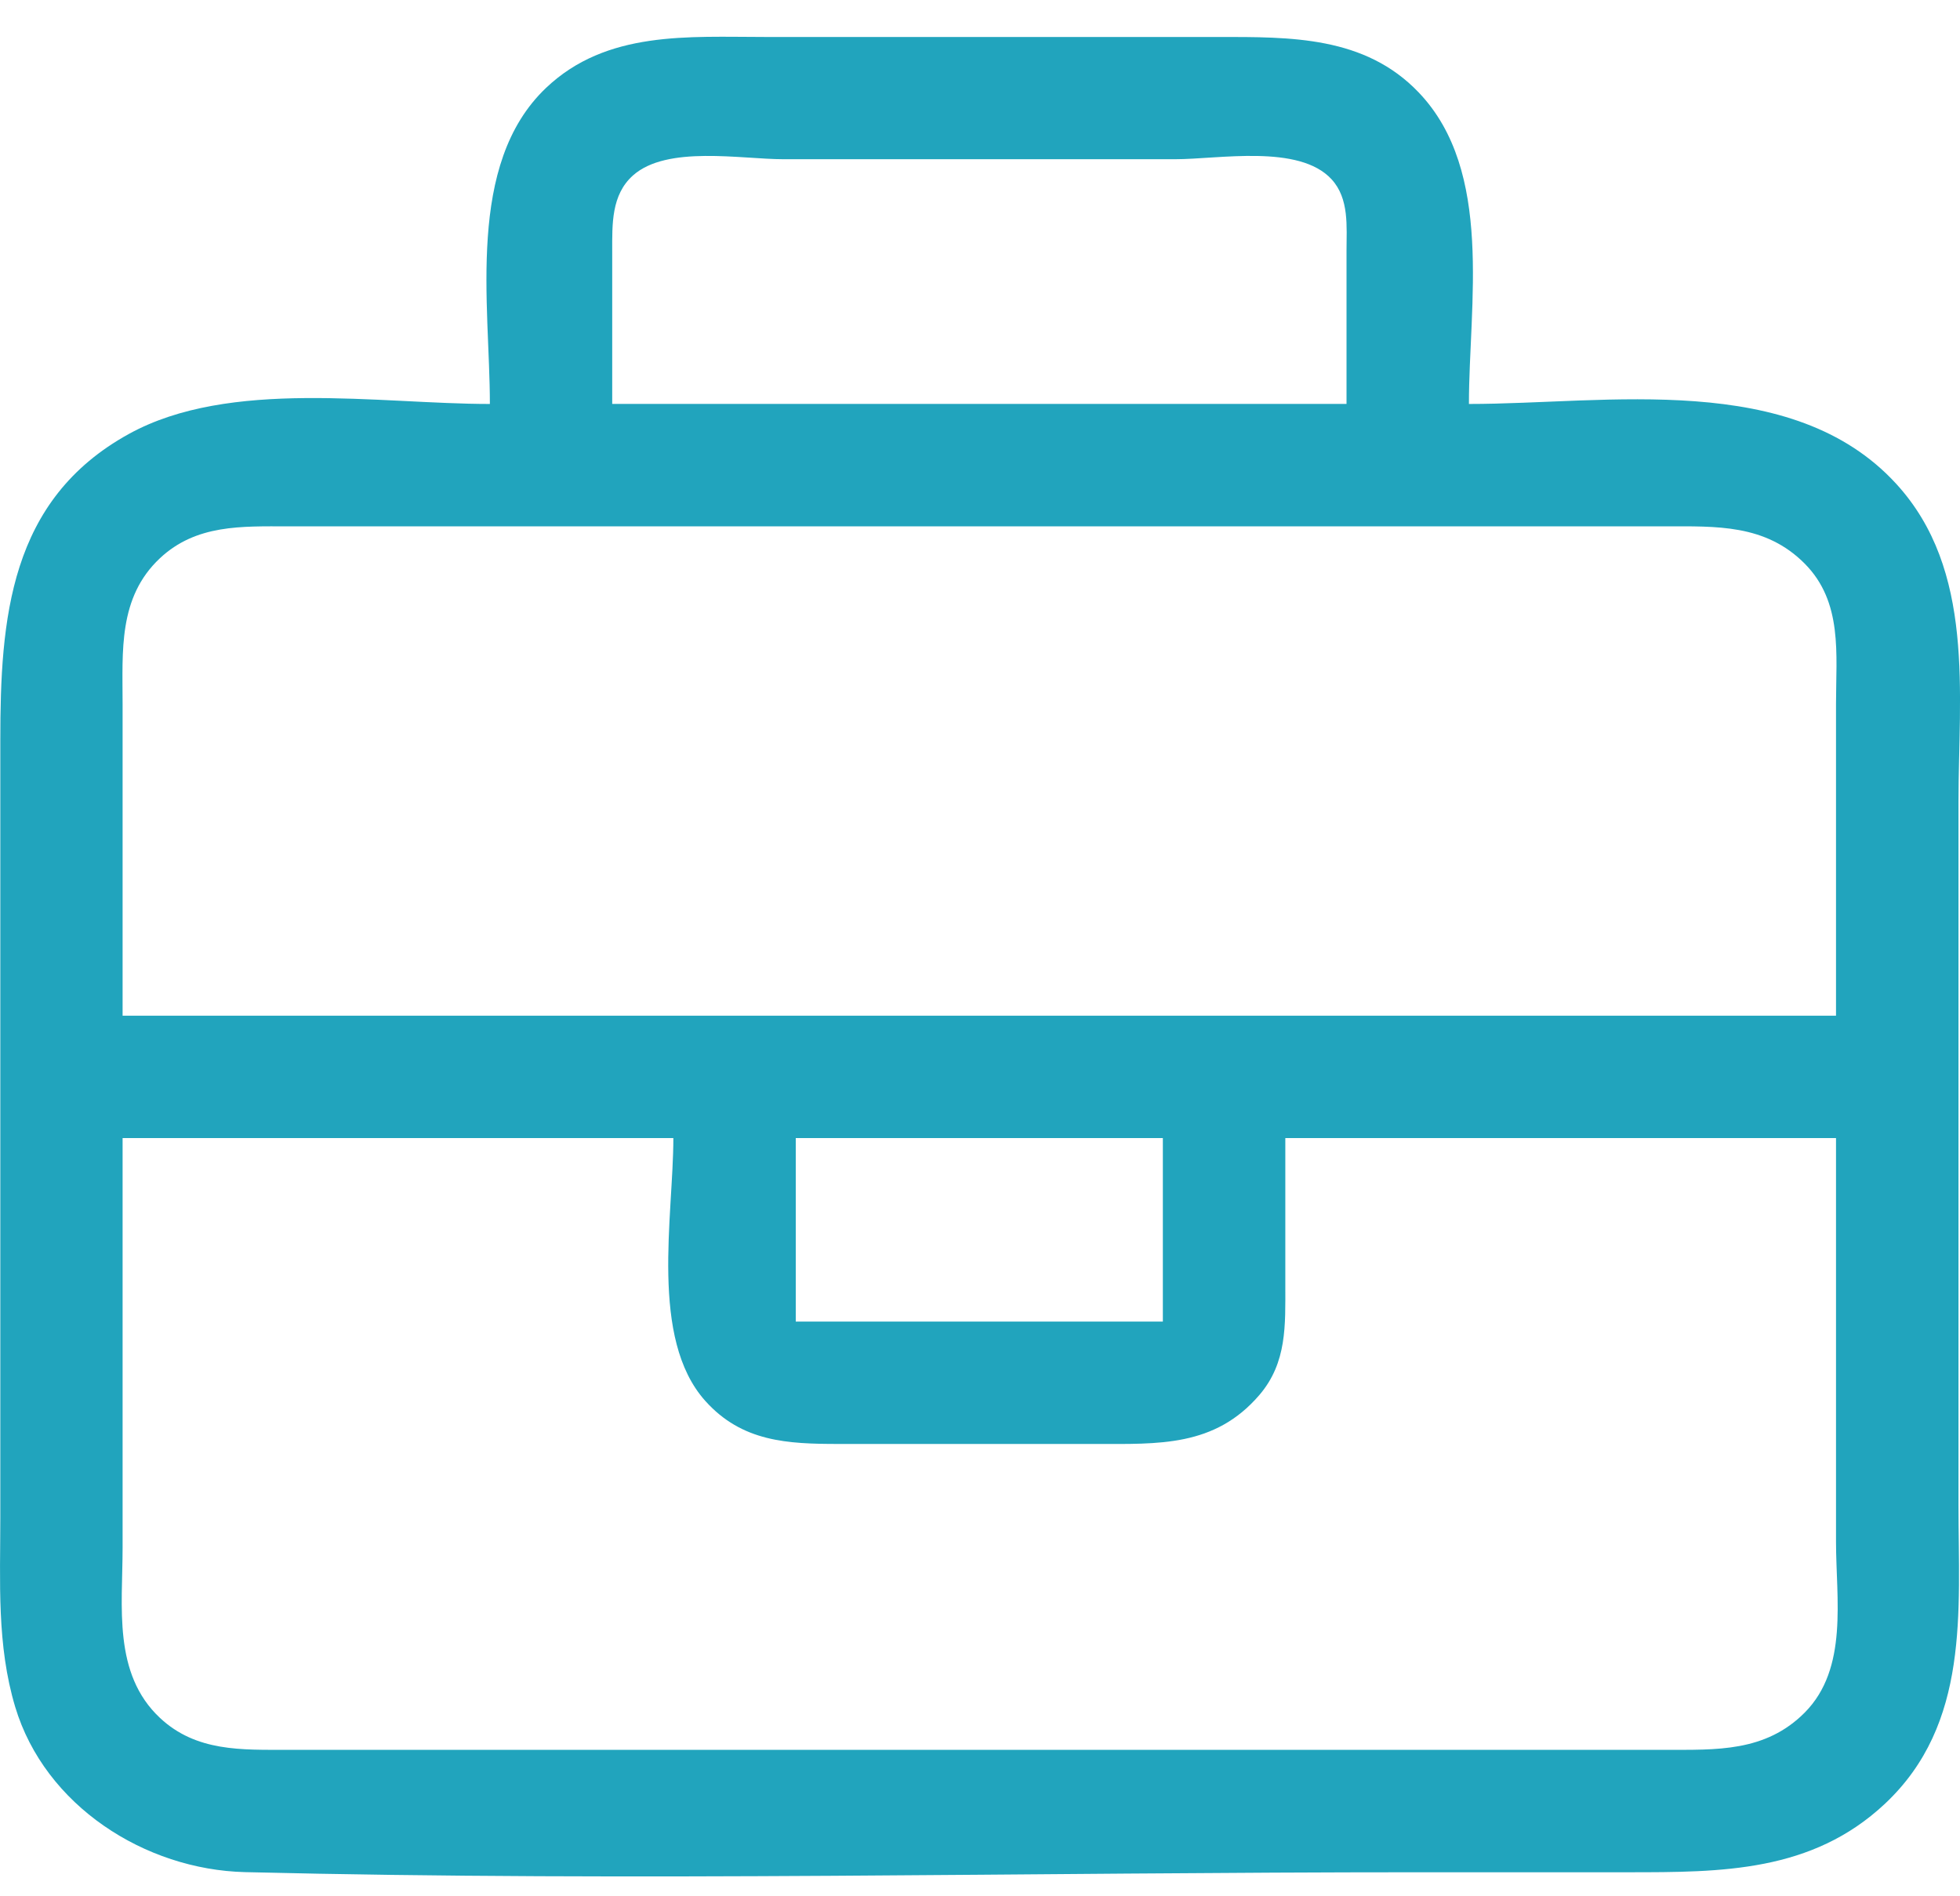 <svg width="31" height="30" viewBox="0 0 31 30" fill="none" xmlns="http://www.w3.org/2000/svg">
<path d="M12.102 0.585H19.265C20.409 0.585 21.587 0.568 22.441 1.465C23.629 2.711 23.233 4.818 23.233 6.391C25.421 6.391 28.345 5.858 29.99 7.653C31.246 9.022 30.976 10.975 30.976 12.682V23.812C30.976 25.492 31.162 27.271 29.811 28.538C28.657 29.619 27.232 29.62 25.75 29.62H22.459C16.271 29.62 10.062 29.77 3.876 29.618C2.291 29.579 0.711 28.567 0.241 27.006C-0.054 26.024 0.005 25.019 0.005 24.006V11.714C0.005 9.792 0.145 7.909 2.037 6.866C3.637 5.984 5.985 6.391 7.748 6.391C7.748 4.815 7.364 2.6 8.637 1.39C9.594 0.481 10.886 0.585 12.102 0.585ZM1.939 24.489C1.939 25.416 1.782 26.477 2.53 27.178C3.103 27.715 3.823 27.683 4.553 27.683H26.329C27.147 27.683 27.922 27.72 28.545 27.093C29.238 26.393 29.039 25.293 29.039 24.392V18.005H20.329V20.328C20.329 20.963 20.358 21.555 19.92 22.068C19.213 22.894 18.32 22.844 17.328 22.844H13.264C12.454 22.844 11.736 22.811 11.155 22.163C10.27 21.175 10.65 19.237 10.65 18.005H1.939V24.489ZM12.586 20.908H18.392V18.005H12.586V20.908ZM4.553 8.327C3.823 8.327 3.103 8.294 2.53 8.831C1.867 9.452 1.939 10.304 1.939 11.133V16.069H29.039V11.133C29.039 10.346 29.148 9.527 28.545 8.918C27.922 8.29 27.147 8.327 26.329 8.327H4.553ZM21.061 2.837C20.546 2.276 19.274 2.519 18.587 2.519H12.393C11.722 2.519 10.55 2.295 10.011 2.776C9.667 3.083 9.683 3.549 9.683 3.971V6.39H21.297V3.971C21.297 3.585 21.342 3.144 21.061 2.837Z" fill="#21A4BD"/>
</svg>
